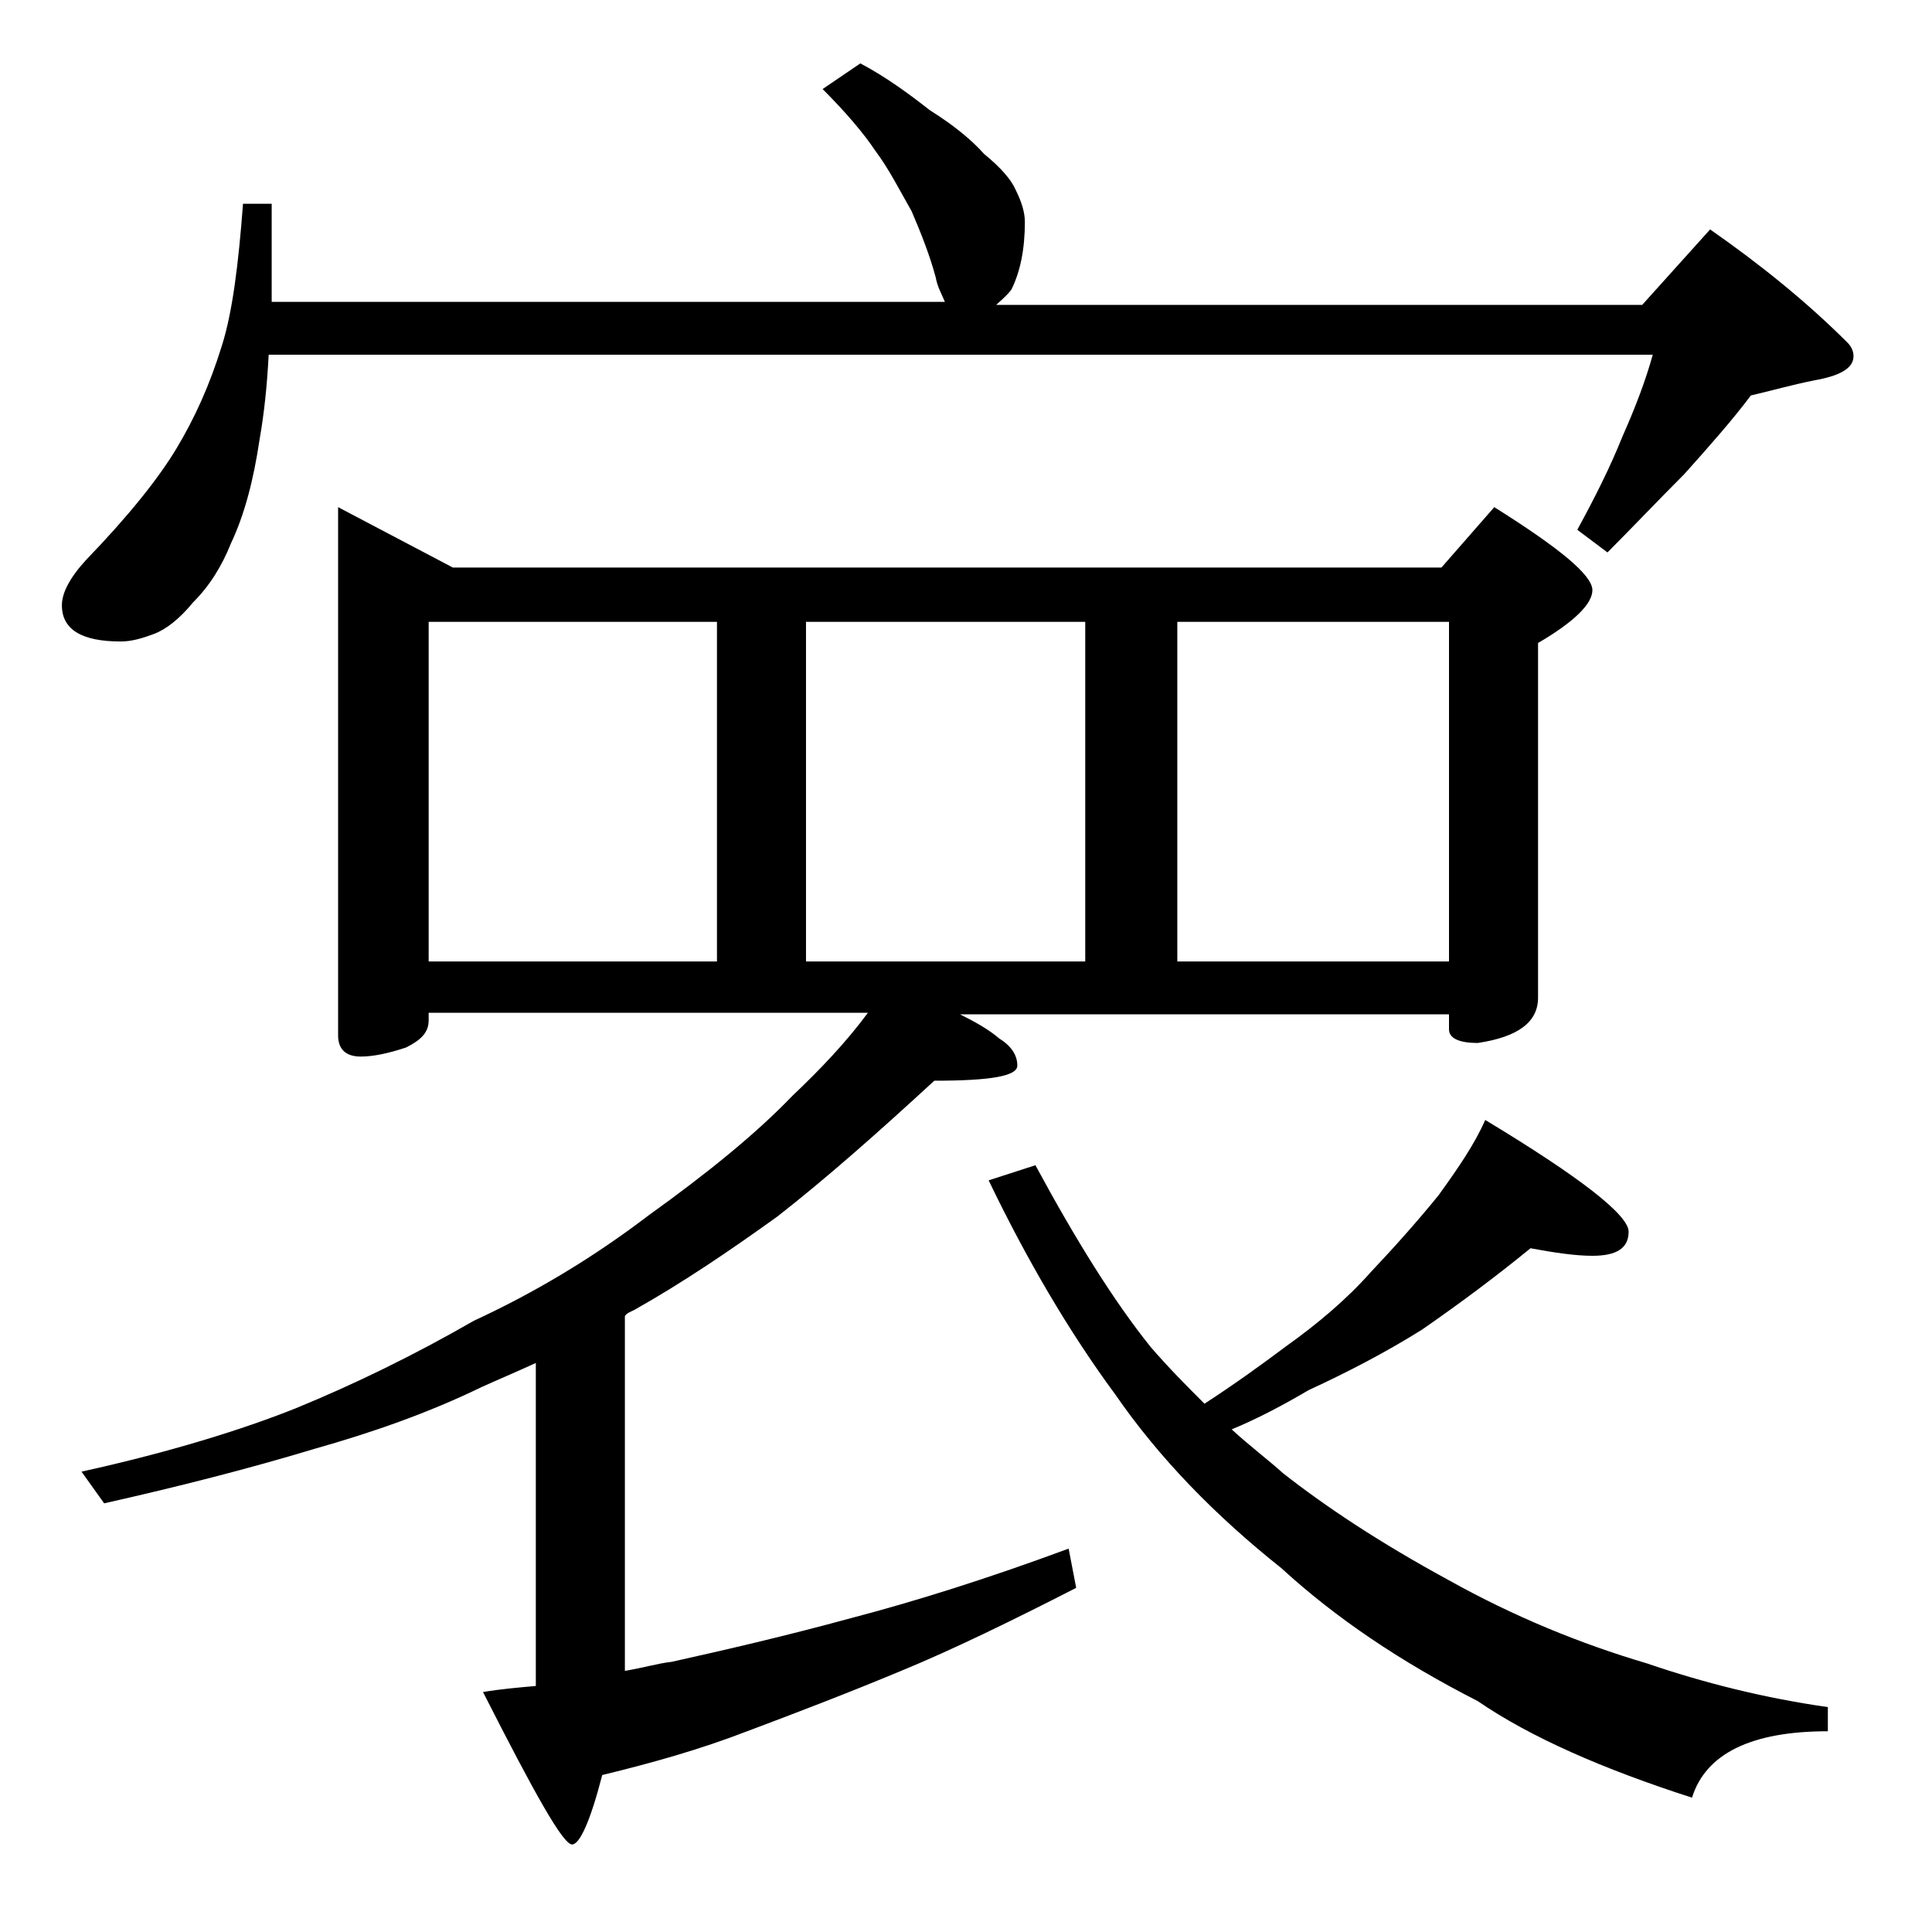 <?xml version="1.0" encoding="utf-8"?>
<!-- Generator: Adobe Illustrator 18.0.0, SVG Export Plug-In . SVG Version: 6.00 Build 0)  -->
<!DOCTYPE svg PUBLIC "-//W3C//DTD SVG 1.1//EN" "http://www.w3.org/Graphics/SVG/1.1/DTD/svg11.dtd">
<svg version="1.1" id="Layer_1" xmlns="http://www.w3.org/2000/svg" xmlns:xlink="http://www.w3.org/1999/xlink" x="0px" y="0px"
	 viewBox="0 0 128 128" enable-background="new 0 0 128 128" xml:space="preserve">
<path d="M57,4.2c1.7,0.9,3.2,2,4.6,3.1c1.6,1,2.8,2,3.6,2.9c1.1,0.9,1.8,1.7,2.1,2.4c0.4,0.8,0.6,1.5,0.6,2.1c0,1.8-0.3,3.3-0.9,4.5
	c-0.4,0.5-0.8,0.8-1,1h42.8l4.5-5c3.3,2.3,6.4,4.8,9.1,7.5c0.2,0.2,0.4,0.5,0.4,0.9c0,0.8-0.9,1.3-2.6,1.6c-1.5,0.3-2.9,0.7-4.2,1
	c-1.2,1.6-2.7,3.3-4.4,5.2c-1.8,1.8-3.5,3.6-5.1,5.2l-2-1.5c1.2-2.2,2.2-4.2,3-6.2c0.8-1.8,1.5-3.6,2-5.4H17.8
	c-0.1,2-0.3,3.9-0.6,5.6c-0.4,2.7-1,5-1.9,6.9c-0.6,1.5-1.4,2.8-2.5,3.9c-0.9,1.1-1.8,1.8-2.6,2.1c-0.8,0.3-1.5,0.5-2.2,0.5
	c-2.6,0-3.9-0.8-3.9-2.4c0-0.8,0.5-1.8,1.6-3c2.8-2.9,4.8-5.4,6-7.4c1.2-2,2.2-4.2,3-6.8c0.7-2.2,1.1-5.4,1.4-9.4h1.9v6.5h44.6
	c-0.2-0.5-0.5-1-0.6-1.6c-0.4-1.5-1-3-1.6-4.4c-0.8-1.4-1.5-2.8-2.4-4c-0.8-1.2-2-2.6-3.5-4.1L57,4.2z M22.4,33.6l7.6,4h65.5l3.5-4
	c4.3,2.7,6.5,4.5,6.5,5.5c0,0.9-1.2,2.1-3.6,3.5v23.5c0,1.6-1.3,2.6-4,3c-1.2,0-1.9-0.3-1.9-0.9v-1H63.6c1,0.5,1.9,1,2.6,1.6
	c0.8,0.5,1.2,1.1,1.2,1.8c0,0.7-1.8,1-5.5,1c-3.8,3.5-7.2,6.5-10.4,9c-3.2,2.3-6.3,4.4-9.5,6.2c-0.2,0.1-0.5,0.2-0.6,0.4v23.5
	c1.2-0.2,2.2-0.5,3.1-0.6c3.6-0.8,7.5-1.7,11.9-2.9c4.2-1.1,9-2.6,14.4-4.6l0.5,2.6c-4.3,2.2-8.2,4.1-11.6,5.5
	c-3.6,1.5-7,2.8-10.2,4c-3.1,1.2-6.3,2.1-9.6,2.9c-0.8,3.1-1.5,4.6-2,4.6c-0.6,0-2.5-3.4-5.9-10.1c1.2-0.2,2.4-0.3,3.5-0.4V90.3
	c-1.3,0.6-2.5,1.1-3.6,1.6c-3.5,1.7-7.2,3-11.1,4.1c-4.3,1.3-9,2.5-13.9,3.6l-1.5-2.1c5.9-1.3,10.7-2.8,14.2-4.2
	c3.9-1.6,7.8-3.5,11.8-5.8c3.9-1.8,7.8-4.1,11.6-7c3.9-2.8,7.1-5.4,9.5-7.9c1.9-1.8,3.6-3.6,5-5.5H28.4v0.5c0,0.8-0.5,1.3-1.5,1.8
	c-1.2,0.4-2.2,0.6-3,0.6c-1,0-1.5-0.5-1.5-1.4V33.6z M28.4,63.7h19.1V41.2H28.4V63.7z M53.4,63.7h18.5V41.2H53.4V63.7z M101.4,82.7
	c-2.2,1.8-4.6,3.6-7.2,5.4c-2.4,1.5-4.9,2.8-7.5,4c-1.7,1-3.4,1.9-5.1,2.6c1.2,1.1,2.4,2,3.4,2.9c2.8,2.2,6.4,4.6,11,7.1
	c4.3,2.4,8.7,4.2,13.1,5.5c3.8,1.3,7.8,2.3,12,2.9v1.6c-5.1,0-8.1,1.5-9,4.4c-5.9-1.9-10.7-4-14.2-6.4c-5.1-2.6-9.4-5.5-13-8.8
	c-4.4-3.5-8.1-7.3-11-11.5c-3.1-4.2-5.9-9-8.4-14.2l3.1-1c2.7,5,5.2,9,7.6,12c1.2,1.4,2.5,2.7,3.6,3.8c2-1.3,3.8-2.6,5.4-3.8
	c2.1-1.5,4-3.1,5.6-4.9c1.7-1.8,3.2-3.5,4.5-5.1c1.3-1.8,2.4-3.4,3.1-5c6.3,3.8,9.5,6.3,9.5,7.4c0,1.1-0.8,1.6-2.4,1.6
	C104.4,83.2,103,83,101.4,82.7z M78,63.7h18V41.2H78V63.7z"/>
</svg>

